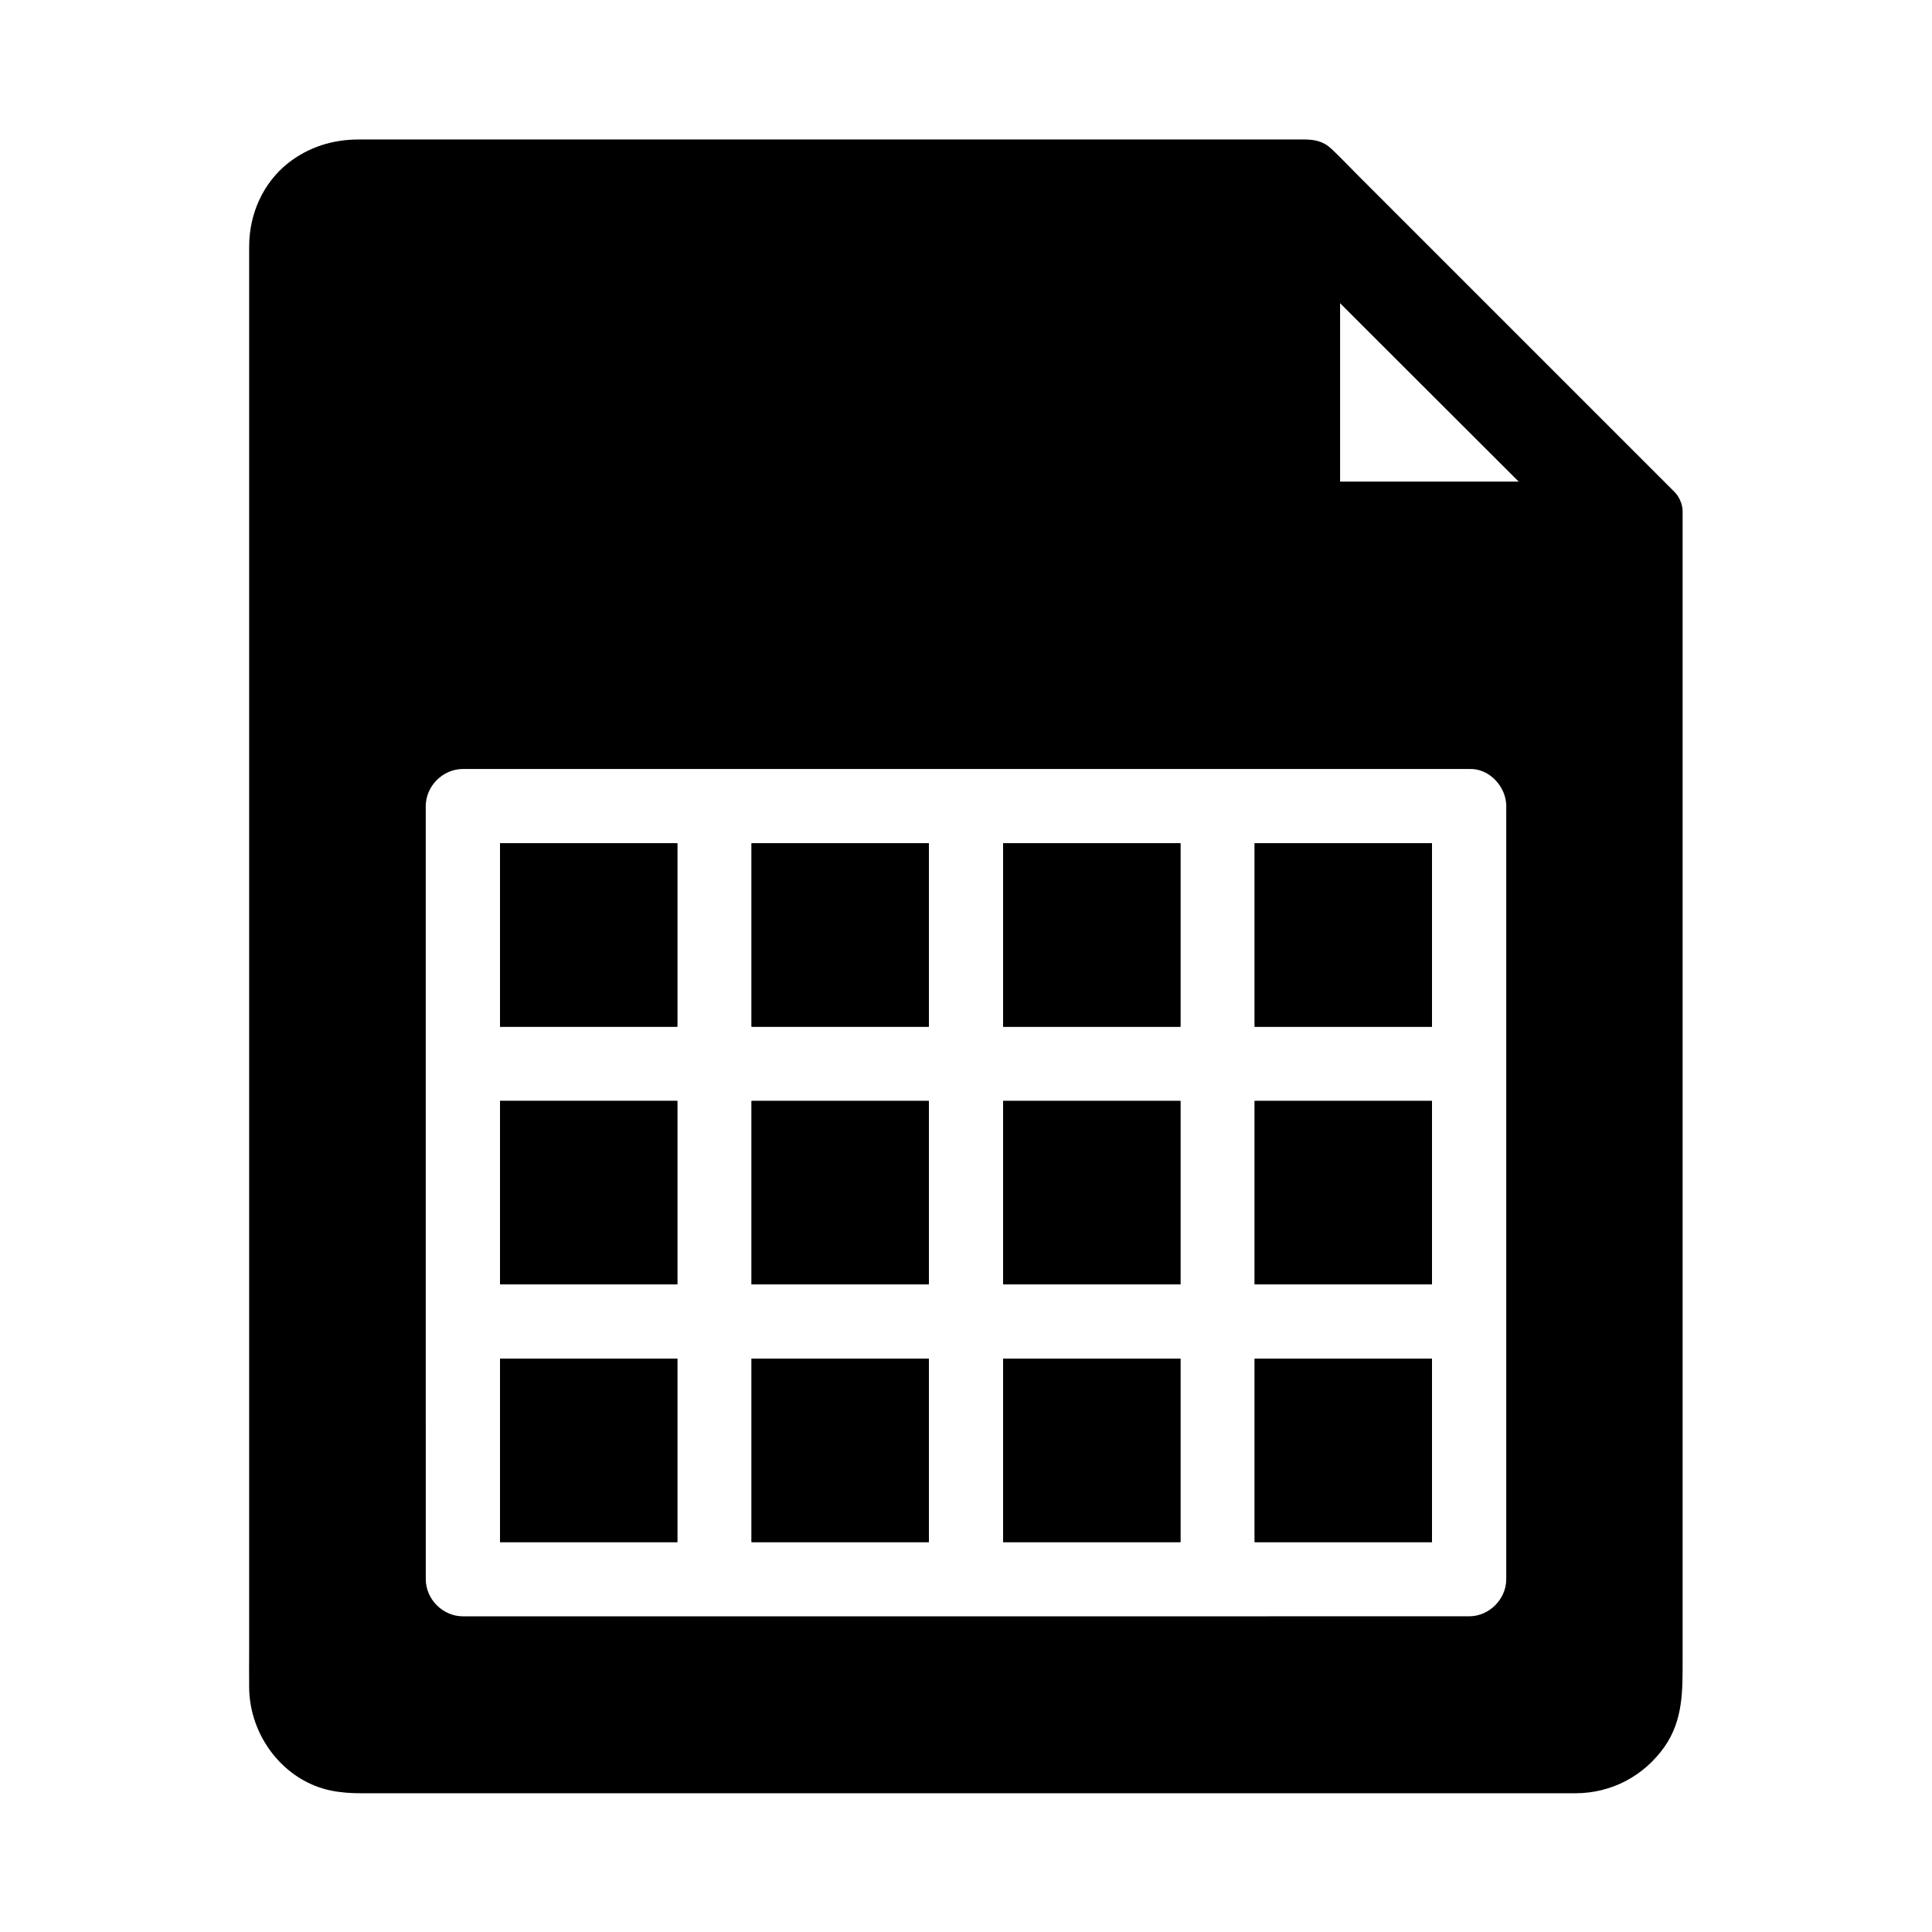 <?xml version="1.0" encoding="UTF-8"?>
<!-- Uploaded to: SVG Repo, www.svgrepo.com, Generator: SVG Repo Mixer Tools -->
<svg fill="#000000" width="800px" height="800px" version="1.1" viewBox="144 144 512 512" xmlns="http://www.w3.org/2000/svg">
 <g>
  <path d="m276.51 367.48v48.609h46.984v-48.609zm0 68.289v48.609h46.984v-48.609zm0 68.293v48.609h46.984v-48.609zm66.664-136.58v48.609h46.988v-48.609zm0 68.289v48.609h46.988v-48.609zm0 68.293v48.609h46.988v-48.609zm66.668-136.58v48.609h46.984v-48.609zm0 68.289v48.609h46.984v-48.609zm0 68.293v48.609h46.984v-48.609zm66.664-136.58v48.609h46.988v-48.609zm0 68.289v48.609h46.988v-48.609zm0 68.293v48.609h46.988v-48.609zm0 48.609h46.988v-48.609h-46.984zm0-68.293h46.988v-48.609h-46.984zm0-116.9v48.609h46.988v-48.609zm-66.664 185.19h46.984v-48.609h-46.984zm0-68.293h46.984v-48.609h-46.984zm0-68.289h46.984v-48.609h-46.984zm-66.668 136.58h46.988v-48.609h-46.984zm0-68.293h46.988v-48.609h-46.984zm0-68.289h46.988v-48.609h-46.984zm-66.664 136.58h46.984v-48.609h-46.984zm0-68.293h46.984v-48.609h-46.984zm0-68.289h46.984v-48.609h-46.984zm313.4 167.77v-304.3c0-0.789-0.148-1.574-0.395-2.312 0-0.051 0-0.051-0.051-0.098-0.344-1.031-0.934-2.016-1.723-2.805l-52.543-52.543c-10.48-10.48-20.91-20.91-31.391-31.391-2.312-2.312-4.574-4.723-6.938-6.938-2.164-2.066-4.527-2.508-7.281-2.508h-250.48c-6.887 0-13.285 1.969-18.746 6.25-6.691 5.312-10.281 13.48-10.332 21.941v4.281 367.52c0 3.445-0.051 6.938 0 10.383 0.148 12.695 9.102 24.648 21.797 27.207 2.707 0.543 5.41 0.688 8.117 0.688h316.85 4.82c9.496-0.051 18.055-4.574 23.52-12.348 4.973-7.137 4.773-15.008 4.773-23.027zm-46.738-225.54v67.602 0.688 67.602 0.688 67.602c0 5.312-4.527 9.84-9.84 9.84l-266.66 0.004c-5.312 0-9.84-4.527-9.84-9.84l-0.004-204.87c0-5.312 4.527-9.84 9.84-9.84h66.668 0.688 65.98 0.688 65.977 0.688 65.98c5.312-0.246 9.84 4.676 9.84 9.84v0.688zm-44.035-86.641v-47.328l10.48 10.48c12.301 12.25 24.551 24.551 36.852 36.801h-47.332zm-22.633 280.98h46.988v-48.609h-46.984zm0-68.293h46.988v-48.609h-46.984zm0-68.289h46.988v-48.609h-46.984zm-66.664 136.58h46.984v-48.609h-46.984zm0-68.293h46.984v-48.609h-46.984zm0-68.289h46.984v-48.609h-46.984zm-66.668 136.58h46.988v-48.609h-46.984zm0-68.293h46.988v-48.609h-46.984zm0-68.289h46.988v-48.609h-46.984zm-66.664 136.58h46.984v-48.609h-46.984zm0-68.293h46.984v-48.609h-46.984zm0-68.289h46.984v-48.609h-46.984z"/>
  <path d="m343.17 504.06h46.984v48.609h-46.984z"/>
  <path d="m409.84 504.06h46.984v48.609h-46.984z"/>
  <path d="m476.5 504.06h46.984v48.609h-46.984z"/>
  <path d="m276.51 367.48h46.984v48.609h-46.984z"/>
  <path d="m343.17 435.77h46.984v48.609h-46.984z"/>
  <path d="m343.17 367.48h46.984v48.609h-46.984z"/>
  <path d="m409.84 367.48h46.984v48.609h-46.984z"/>
  <path d="m476.5 367.48h46.984v48.609h-46.984z"/>
  <path d="m409.84 435.77h46.984v48.609h-46.984z"/>
  <path d="m476.5 435.77h46.984v48.609h-46.984z"/>
  <path d="m276.51 435.77h46.984v48.609h-46.984z"/>
  <path d="m276.51 504.06h46.984v48.609h-46.984z"/>
 </g>
</svg>